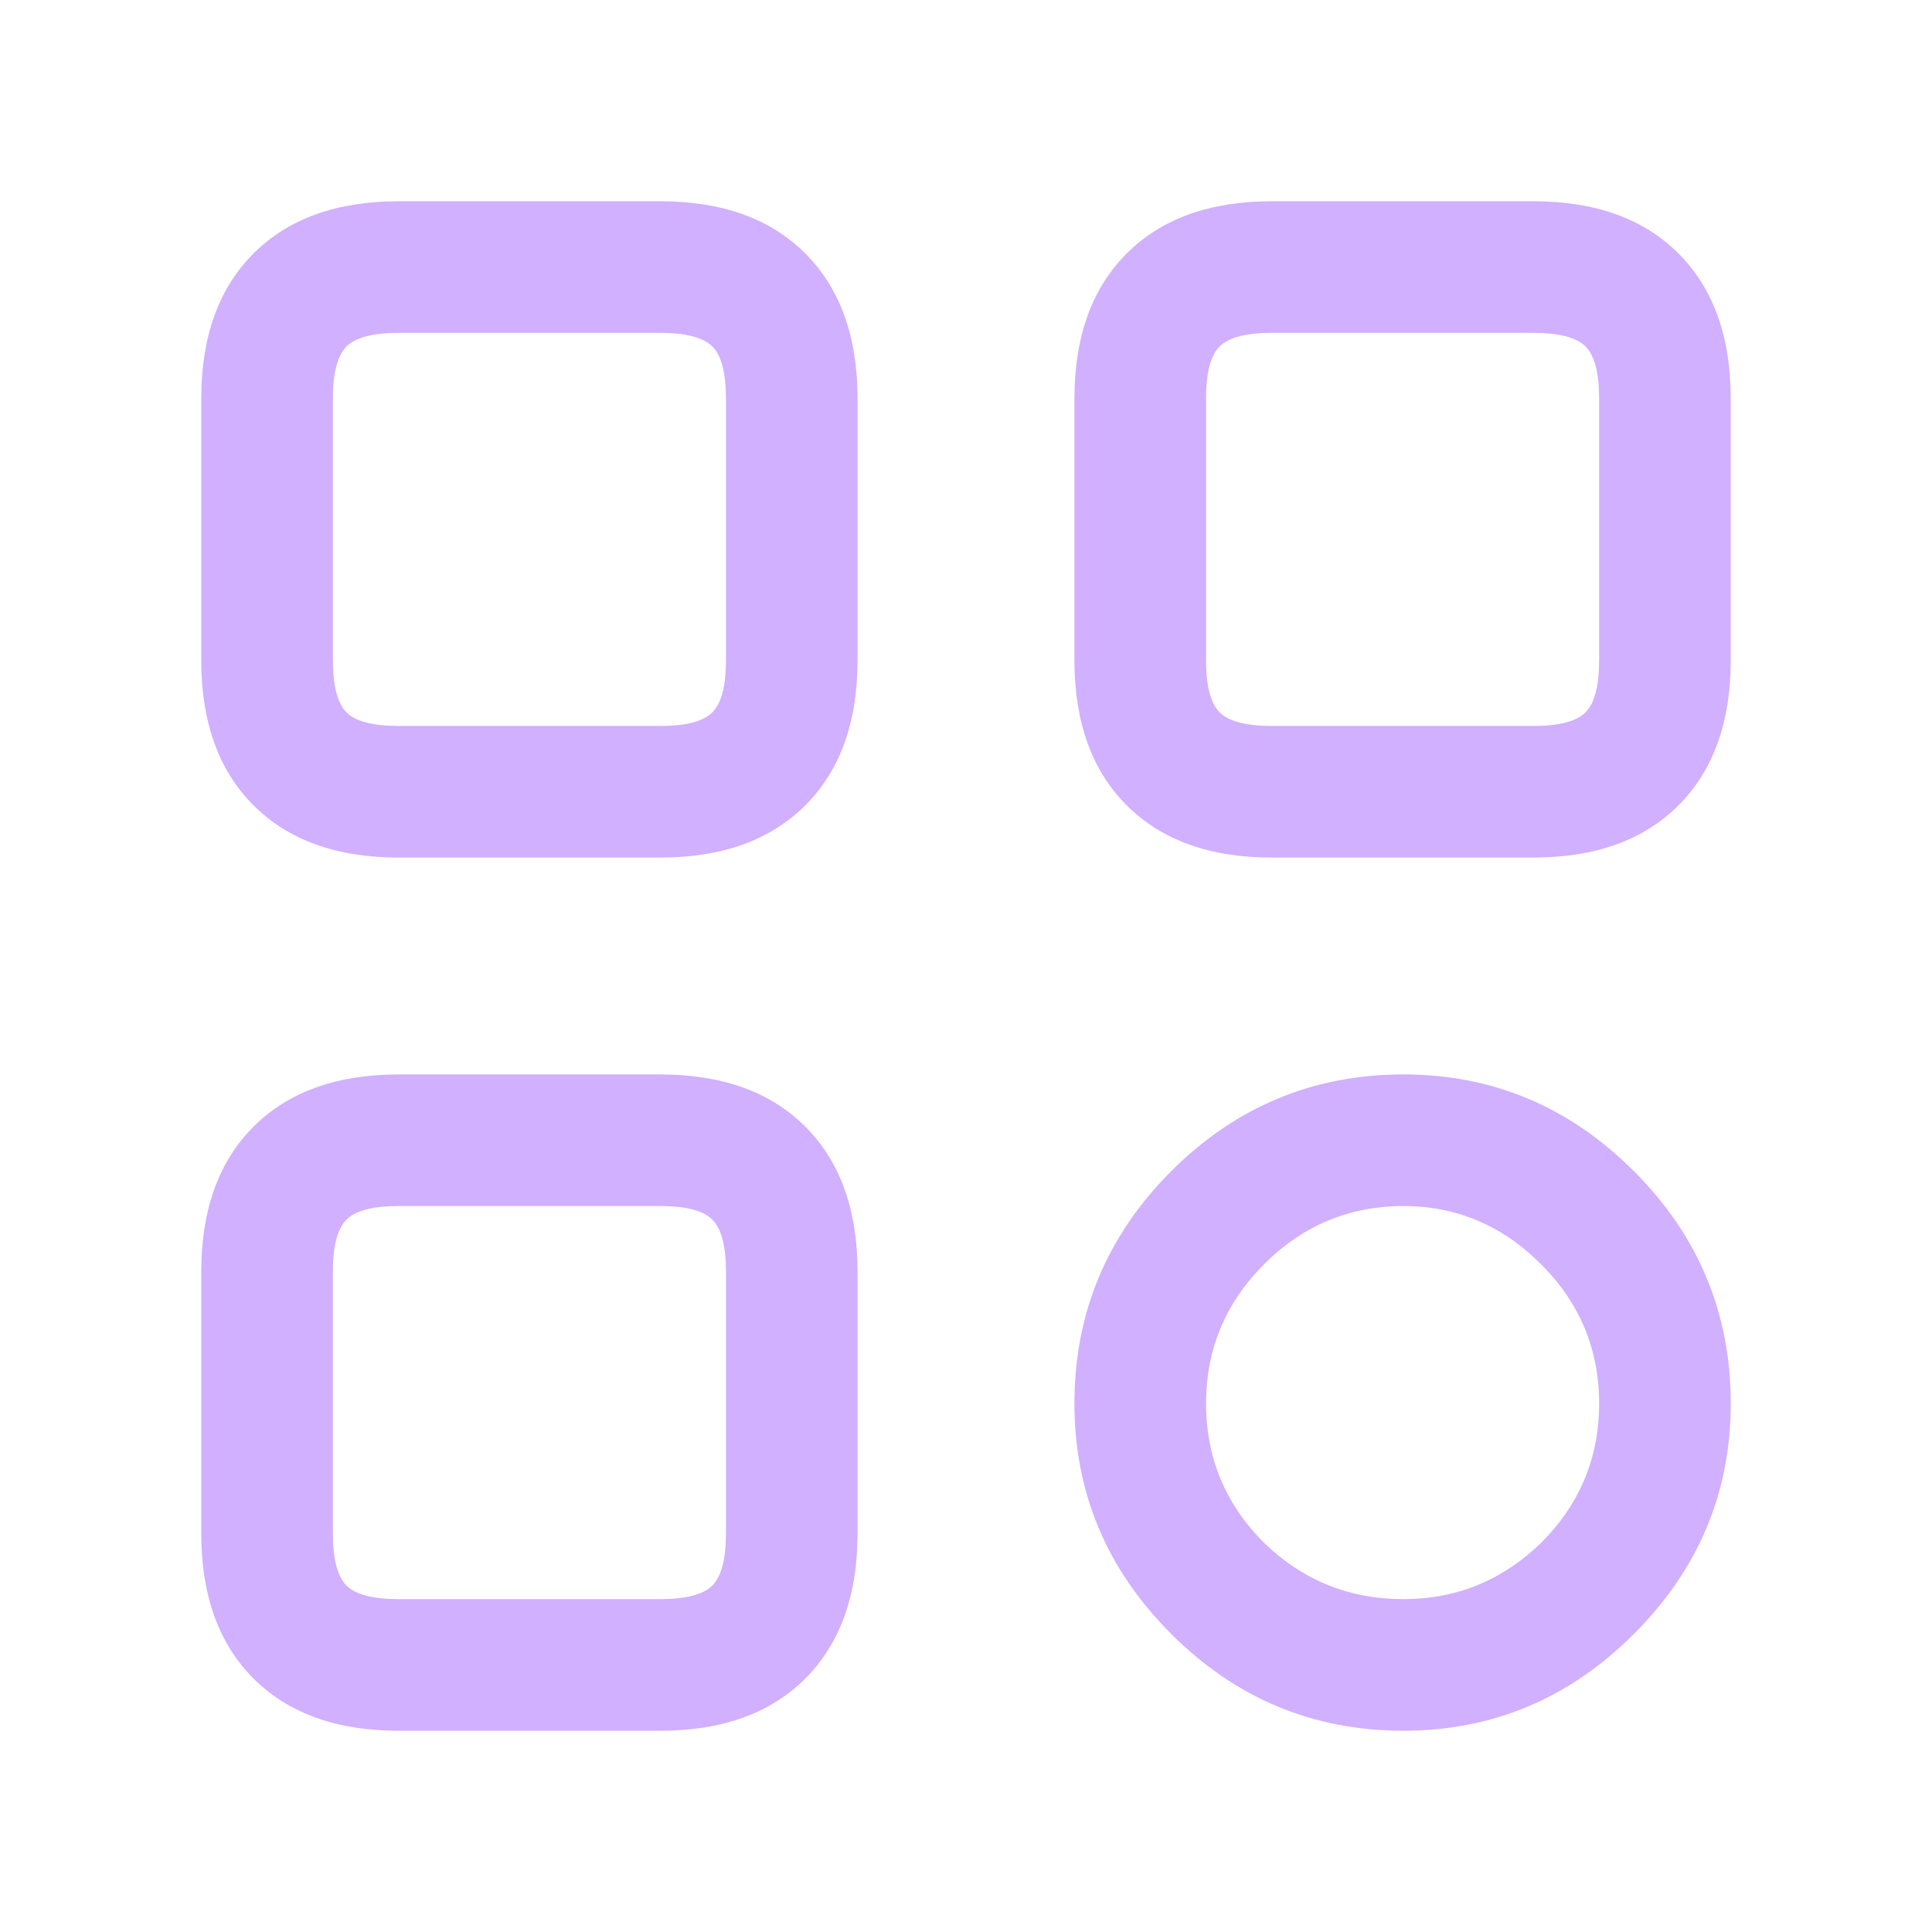 <svg width="24" height="24" viewBox="0 0 24 24" fill="none" xmlns="http://www.w3.org/2000/svg">
<path d="M17.435 21.5C16.313 21.5 15.351 21.099 14.549 20.297C13.748 19.496 13.347 18.542 13.347 17.435C13.347 16.313 13.748 15.351 14.549 14.549C15.351 13.748 16.313 13.347 17.435 13.347C18.542 13.347 19.496 13.748 20.297 14.549C21.099 15.351 21.5 16.313 21.5 17.435C21.5 18.542 21.099 19.496 20.297 20.297C19.496 21.099 18.542 21.5 17.435 21.5ZM17.435 14.982C16.762 14.982 16.185 15.223 15.704 15.704C15.223 16.185 14.982 16.762 14.982 17.435C14.982 18.109 15.223 18.686 15.704 19.167C16.185 19.632 16.762 19.865 17.435 19.865C18.093 19.865 18.662 19.632 19.143 19.167C19.624 18.686 19.865 18.109 19.865 17.435C19.865 16.762 19.624 16.185 19.143 15.704C18.662 15.223 18.093 14.982 17.435 14.982ZM19.047 10.653H15.8C15.03 10.653 14.429 10.437 13.996 10.004C13.563 9.571 13.347 8.97 13.347 8.2V4.953C13.347 4.184 13.563 3.582 13.996 3.149C14.429 2.716 15.03 2.5 15.8 2.5H19.047C19.817 2.5 20.418 2.716 20.851 3.149C21.284 3.582 21.5 4.184 21.5 4.953V8.2C21.5 8.97 21.284 9.571 20.851 10.004C20.418 10.437 19.817 10.653 19.047 10.653ZM15.8 4.135C15.479 4.135 15.263 4.192 15.151 4.304C15.038 4.416 14.982 4.632 14.982 4.953V8.2C14.982 8.521 15.038 8.737 15.151 8.849C15.263 8.962 15.479 9.018 15.8 9.018H19.047C19.367 9.018 19.584 8.962 19.696 8.849C19.808 8.737 19.865 8.521 19.865 8.2V4.953C19.865 4.632 19.808 4.416 19.696 4.304C19.584 4.192 19.367 4.135 19.047 4.135H15.8ZM8.2 10.653H4.953C4.184 10.653 3.582 10.437 3.149 10.004C2.716 9.571 2.5 8.97 2.5 8.2V4.953C2.5 4.184 2.716 3.582 3.149 3.149C3.582 2.716 4.184 2.5 4.953 2.5H8.2C8.97 2.5 9.571 2.716 10.004 3.149C10.437 3.582 10.653 4.184 10.653 4.953V8.2C10.653 8.97 10.437 9.571 10.004 10.004C9.571 10.437 8.97 10.653 8.2 10.653ZM4.953 4.135C4.632 4.135 4.416 4.192 4.304 4.304C4.192 4.416 4.135 4.632 4.135 4.953V8.2C4.135 8.521 4.192 8.737 4.304 8.849C4.416 8.962 4.632 9.018 4.953 9.018H8.2C8.521 9.018 8.737 8.962 8.849 8.849C8.962 8.737 9.018 8.521 9.018 8.2V4.953C9.018 4.632 8.962 4.416 8.849 4.304C8.737 4.192 8.521 4.135 8.2 4.135H4.953ZM8.2 21.5H4.953C4.184 21.5 3.582 21.284 3.149 20.851C2.716 20.418 2.5 19.817 2.5 19.047V15.8C2.5 15.03 2.716 14.429 3.149 13.996C3.582 13.563 4.184 13.347 4.953 13.347H8.2C8.97 13.347 9.571 13.563 10.004 13.996C10.437 14.429 10.653 15.03 10.653 15.8V19.047C10.653 19.817 10.437 20.418 10.004 20.851C9.571 21.284 8.97 21.5 8.2 21.5ZM4.953 14.982C4.632 14.982 4.416 15.038 4.304 15.151C4.192 15.263 4.135 15.479 4.135 15.8V19.047C4.135 19.367 4.192 19.584 4.304 19.696C4.416 19.808 4.632 19.865 4.953 19.865H8.2C8.521 19.865 8.737 19.808 8.849 19.696C8.962 19.584 9.018 19.367 9.018 19.047V15.8C9.018 15.479 8.962 15.263 8.849 15.151C8.737 15.038 8.521 14.982 8.2 14.982H4.953Z" fill="#D0B0FF"/>
</svg>
